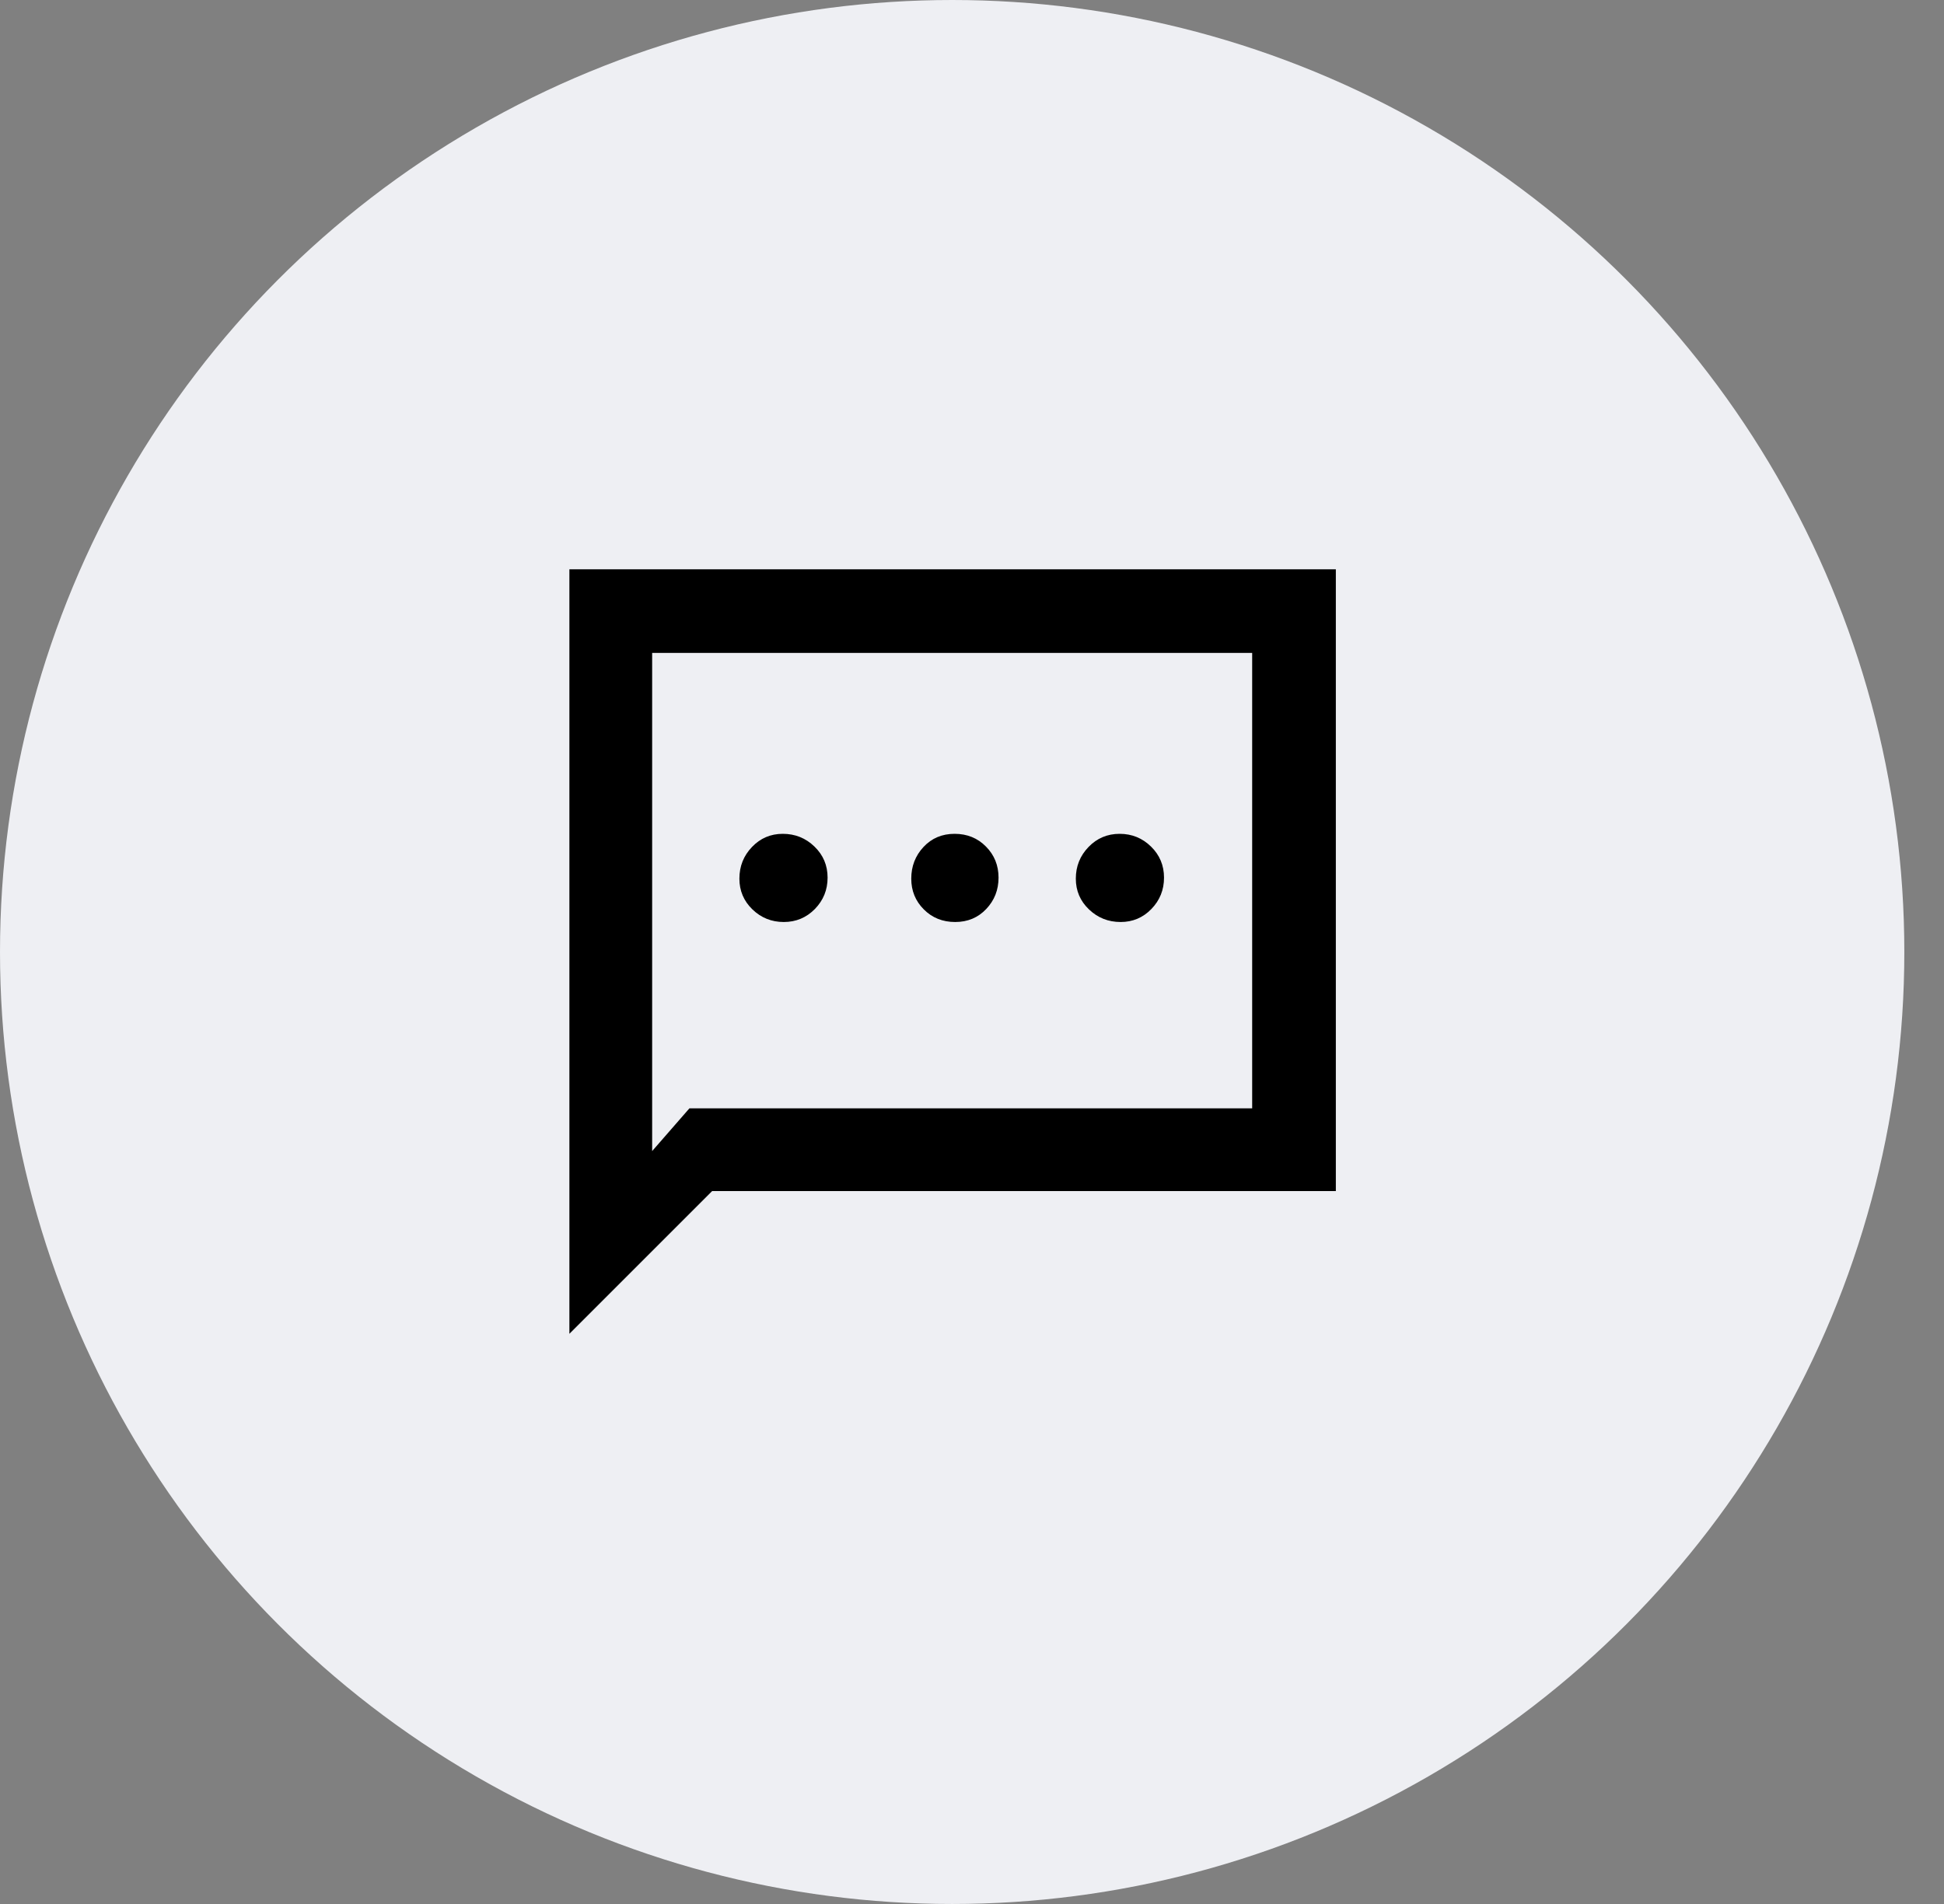 <svg width="49" height="48" viewBox="0 0 49 48" fill="none" xmlns="http://www.w3.org/2000/svg">
<rect x="0" y="0" width="49" height="48" fill="#808080" stroke="none"/>
<circle cx="24" cy="24" r="24" fill="#EEEFF3"/>
<path d="M19.756 23.244C20.064 23.244 20.326 23.134 20.54 22.916C20.753 22.697 20.86 22.434 20.86 22.125C20.86 21.817 20.75 21.555 20.529 21.342C20.308 21.128 20.042 21.021 19.73 21.021C19.425 21.021 19.166 21.131 18.955 21.352C18.743 21.573 18.637 21.839 18.637 22.151C18.637 22.456 18.747 22.715 18.965 22.926C19.184 23.138 19.448 23.244 19.756 23.244ZM24.076 23.244C24.392 23.244 24.653 23.134 24.859 22.916C25.066 22.697 25.169 22.434 25.169 22.125C25.169 21.817 25.063 21.555 24.852 21.342C24.641 21.128 24.378 21.021 24.061 21.021C23.745 21.021 23.484 21.131 23.278 21.352C23.072 21.573 22.969 21.839 22.969 22.151C22.969 22.456 23.074 22.715 23.285 22.926C23.496 23.138 23.76 23.244 24.076 23.244ZM28.247 23.244C28.552 23.244 28.811 23.134 29.022 22.916C29.234 22.697 29.34 22.434 29.34 22.125C29.34 21.817 29.23 21.555 29.012 21.342C28.793 21.128 28.53 21.021 28.221 21.021C27.913 21.021 27.651 21.131 27.438 21.352C27.224 21.573 27.117 21.839 27.117 22.151C27.117 22.456 27.227 22.715 27.448 22.926C27.669 23.138 27.935 23.244 28.247 23.244ZM14.352 33.625V14.352H33.671V30.027H17.95L14.352 33.625ZM17.377 27.942H31.562V16.46H16.438V29.019L17.377 27.942Z" fill="black"/>
</svg>
